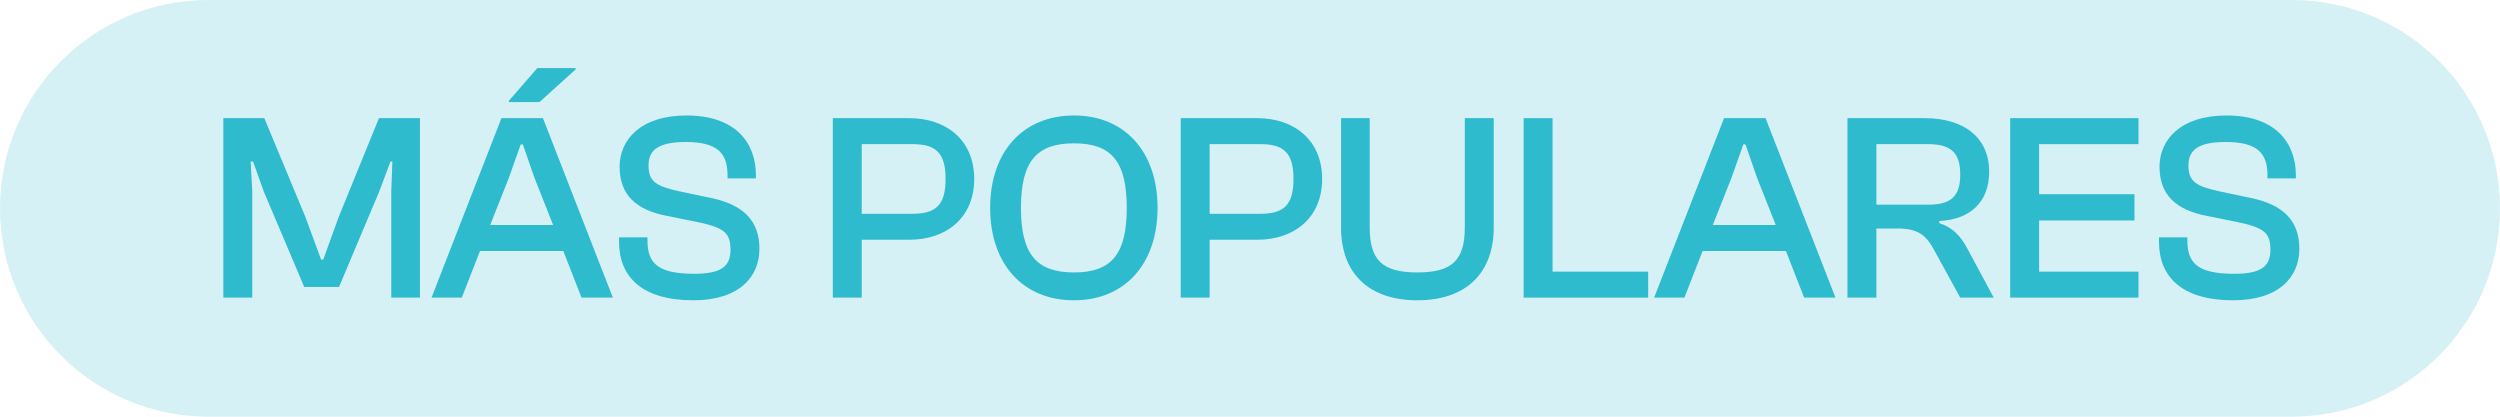 <svg width="84" height="14" viewBox="0 0 84 14" fill="none" xmlns="http://www.w3.org/2000/svg">
<path opacity="0.2" d="M0 7C0 3.134 3.134 0 7 0H77C80.866 0 84 3.134 84 7C84 10.866 80.866 14 77 14H7C3.134 14 0 10.866 0 7Z" fill="#2EBBCE"/>
<path d="M8.476 10V6.436L8.422 5.428H8.503L8.863 6.436L10.222 9.64H11.392L12.742 6.436L13.12 5.428H13.183L13.147 6.436V10H14.11V3.97H12.733L11.383 7.282L10.861 8.722H10.789L10.258 7.282L8.881 3.97H7.504V10H8.476Z" fill="#2EBBCE"/>
<path d="M18.126 3.43L19.341 2.332V2.287H18.054L17.1 3.385V3.43H18.126ZM15.516 10L16.128 8.434H18.927L19.539 10H20.592L18.243 3.97H16.848L14.499 10H15.516ZM17.1 5.968L17.496 4.852H17.568L17.955 5.968L18.585 7.561H16.47L17.1 5.968Z" fill="#2EBBCE"/>
<path d="M23.294 10.09C24.832 10.09 25.517 9.307 25.517 8.362C25.517 7.453 25.021 6.886 23.887 6.652L22.861 6.436C22.034 6.256 21.791 6.103 21.791 5.554C21.791 5.023 22.151 4.771 23.041 4.771C24.122 4.771 24.445 5.158 24.445 5.896V5.995H25.399V5.887C25.399 4.816 24.733 3.88 23.069 3.88C21.512 3.88 20.819 4.708 20.819 5.599C20.819 6.553 21.377 7.057 22.412 7.255L23.438 7.462C24.364 7.651 24.544 7.849 24.544 8.398C24.544 8.956 24.221 9.199 23.329 9.199C22.07 9.199 21.755 8.821 21.755 8.074V7.975H20.8V8.128C20.8 9.289 21.556 10.09 23.294 10.09Z" fill="#2EBBCE"/>
<path d="M28.954 10V8.056H30.547C31.807 8.056 32.734 7.309 32.734 6.013C32.734 4.717 31.807 3.97 30.547 3.97H27.982V10H28.954ZM30.664 4.843C31.456 4.843 31.771 5.149 31.771 6.013C31.771 6.877 31.456 7.183 30.664 7.183H28.954V4.843H30.664Z" fill="#2EBBCE"/>
<path d="M36.086 10.09C37.796 10.09 38.894 8.866 38.894 6.985C38.894 5.104 37.796 3.88 36.086 3.88C34.367 3.88 33.269 5.104 33.269 6.985C33.269 8.866 34.367 10.09 36.086 10.09ZM36.086 9.154C34.835 9.154 34.304 8.551 34.304 6.985C34.304 5.419 34.835 4.816 36.086 4.816C37.337 4.816 37.859 5.419 37.859 6.985C37.859 8.551 37.337 9.154 36.086 9.154Z" fill="#2EBBCE"/>
<path d="M40.644 10V8.056H42.237C43.497 8.056 44.424 7.309 44.424 6.013C44.424 4.717 43.497 3.97 42.237 3.97H39.672V10H40.644ZM42.354 4.843C43.146 4.843 43.461 5.149 43.461 6.013C43.461 6.877 43.146 7.183 42.354 7.183H40.644V4.843H42.354Z" fill="#2EBBCE"/>
<path d="M47.624 10.09C49.253 10.09 50.189 9.181 50.189 7.642V3.97H49.217V7.642C49.217 8.731 48.803 9.154 47.624 9.154C46.436 9.154 46.022 8.731 46.022 7.642V3.97H45.059V7.642C45.059 9.181 45.986 10.09 47.624 10.09Z" fill="#2EBBCE"/>
<path d="M55.379 10V9.127H52.166V3.97H51.194V10H55.379Z" fill="#2EBBCE"/>
<path d="M56.596 10L57.208 8.434H60.007L60.619 10H61.672L59.323 3.97H57.928L55.579 10H56.596ZM58.18 5.968L58.576 4.852H58.648L59.035 5.968L59.665 7.561H57.55L58.18 5.968Z" fill="#2EBBCE"/>
<path d="M63.047 10V7.678H63.758C64.478 7.678 64.73 7.921 65.009 8.443L65.864 10H66.989L66.089 8.326C65.864 7.912 65.603 7.642 65.162 7.498V7.426C66.224 7.372 66.836 6.769 66.836 5.77C66.836 4.627 65.999 3.97 64.667 3.97H62.075V10H63.047ZM63.047 4.843H64.784C65.567 4.843 65.864 5.149 65.864 5.86C65.864 6.589 65.567 6.877 64.784 6.877H63.047V4.843Z" fill="#2EBBCE"/>
<path d="M71.853 10V9.127H68.514V7.408H71.718V6.526H68.514V4.843H71.853V3.97H67.542V10H71.853Z" fill="#2EBBCE"/>
<path d="M75.035 10.09C76.574 10.09 77.258 9.307 77.258 8.362C77.258 7.453 76.763 6.886 75.629 6.652L74.603 6.436C73.775 6.256 73.532 6.103 73.532 5.554C73.532 5.023 73.892 4.771 74.783 4.771C75.863 4.771 76.187 5.158 76.187 5.896V5.995H77.141V5.887C77.141 4.816 76.475 3.88 74.81 3.88C73.253 3.88 72.56 4.708 72.56 5.599C72.56 6.553 73.118 7.057 74.153 7.255L75.179 7.462C76.106 7.651 76.286 7.849 76.286 8.398C76.286 8.956 75.962 9.199 75.071 9.199C73.811 9.199 73.496 8.821 73.496 8.074V7.975H72.542V8.128C72.542 9.289 73.298 10.09 75.035 10.09Z" fill="#2EBBCE"/>
</svg>
